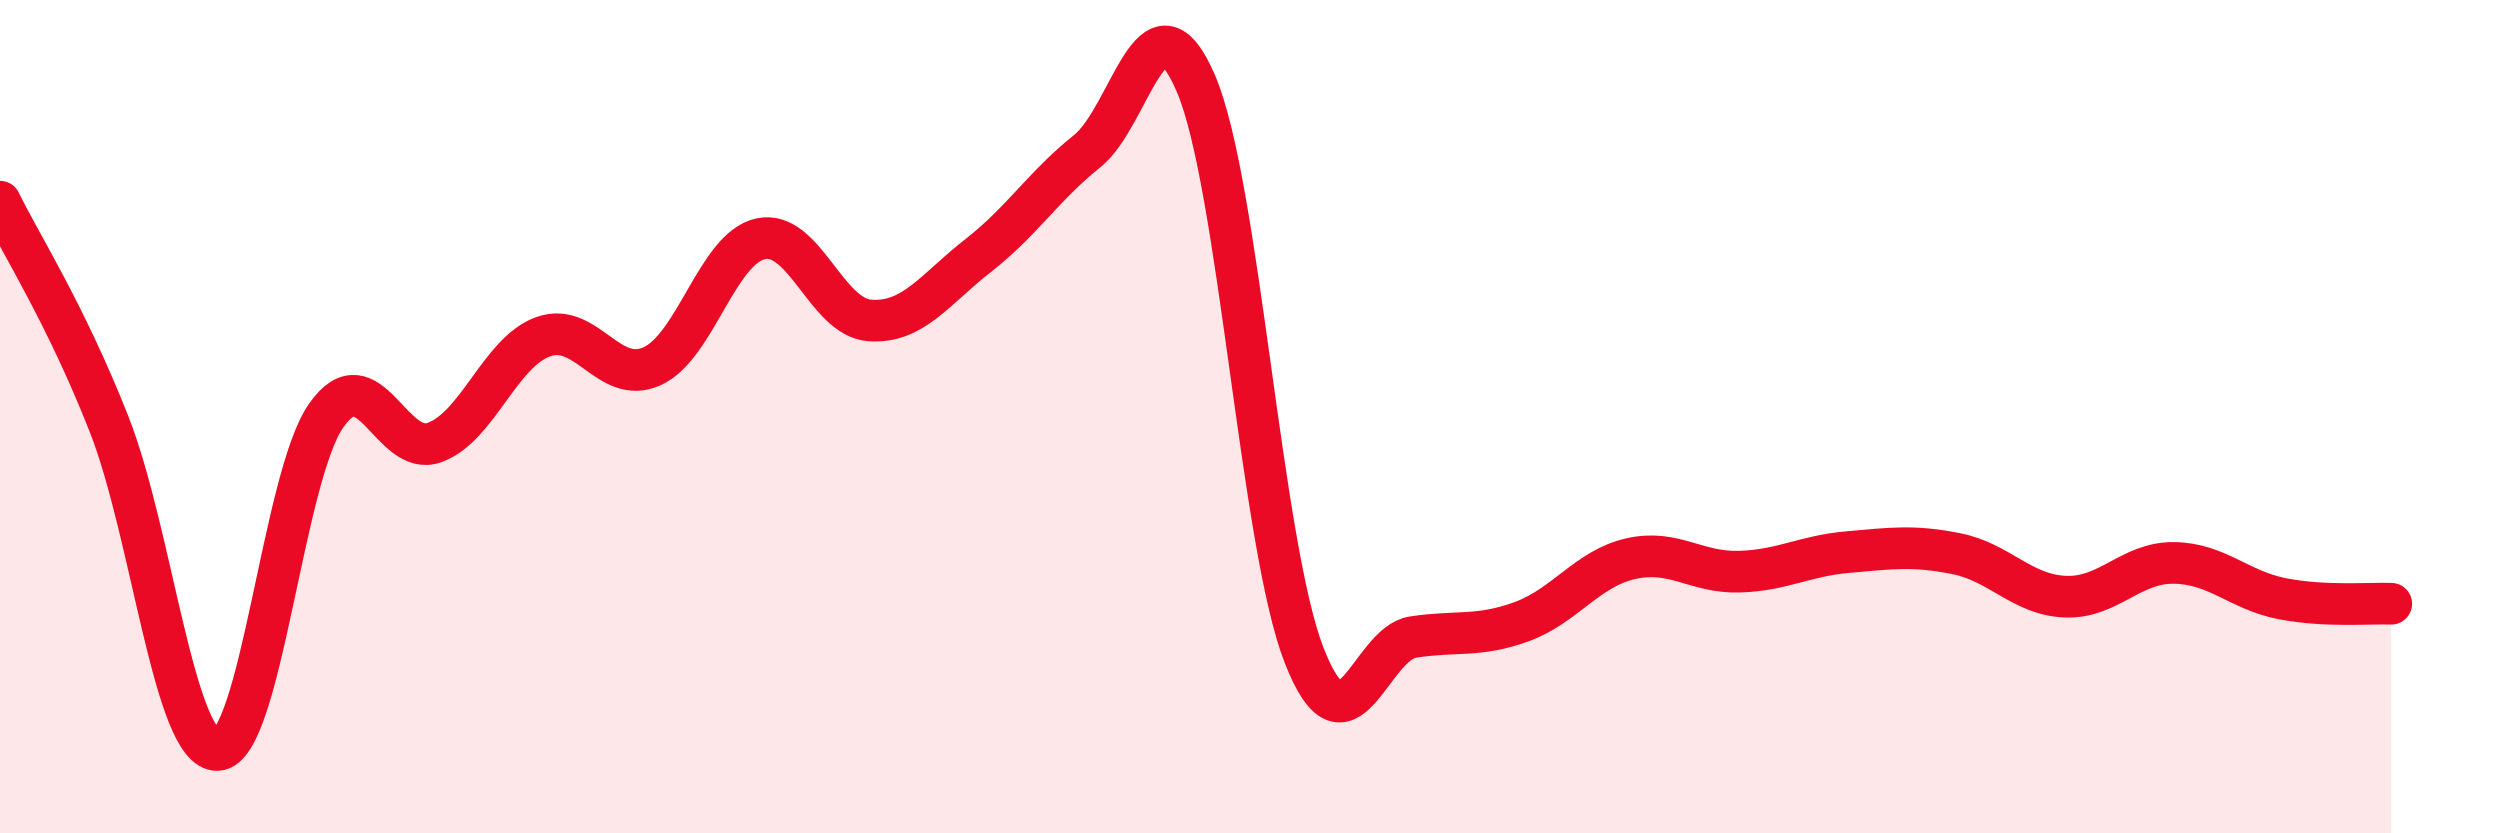 
    <svg width="60" height="20" viewBox="0 0 60 20" xmlns="http://www.w3.org/2000/svg">
      <path
        d="M 0,4.84 C 0.52,5.9 1.57,7.53 2.61,10.16 C 3.65,12.79 4.18,18.04 5.22,18 C 6.26,17.96 6.79,11.45 7.83,9.97 C 8.87,8.49 9.39,11 10.43,10.62 C 11.47,10.24 12,8.45 13.04,8.08 C 14.08,7.71 14.61,9.26 15.65,8.79 C 16.69,8.32 17.22,5.95 18.26,5.73 C 19.3,5.51 19.83,7.61 20.87,7.69 C 21.91,7.77 22.44,6.94 23.48,6.13 C 24.52,5.32 25.05,4.46 26.09,3.63 C 27.13,2.8 27.66,-0.42 28.7,2 C 29.74,4.42 30.26,13.07 31.3,15.73 C 32.34,18.39 32.87,15.45 33.91,15.29 C 34.95,15.13 35.48,15.3 36.52,14.92 C 37.56,14.54 38.09,13.65 39.13,13.41 C 40.17,13.17 40.7,13.75 41.74,13.72 C 42.78,13.69 43.31,13.34 44.35,13.25 C 45.39,13.16 45.92,13.08 46.96,13.29 C 48,13.5 48.53,14.28 49.57,14.32 C 50.61,14.36 51.13,13.5 52.17,13.51 C 53.21,13.52 53.74,14.17 54.78,14.37 C 55.82,14.57 56.87,14.47 57.39,14.49L57.39 20L0 20Z"
        fill="#EB0A25"
        opacity="0.1"
        stroke-linecap="round"
        stroke-linejoin="round"
      />
      <path
        d="M 0,4.84 C 0.52,5.9 1.57,7.53 2.61,10.16 C 3.65,12.79 4.18,18.04 5.22,18 C 6.26,17.96 6.79,11.45 7.83,9.97 C 8.87,8.49 9.39,11 10.43,10.62 C 11.47,10.24 12,8.45 13.04,8.08 C 14.08,7.71 14.61,9.26 15.65,8.79 C 16.69,8.32 17.22,5.95 18.26,5.73 C 19.3,5.51 19.83,7.61 20.87,7.69 C 21.91,7.77 22.44,6.94 23.48,6.13 C 24.52,5.32 25.05,4.46 26.09,3.63 C 27.13,2.8 27.66,-0.42 28.7,2 C 29.74,4.42 30.26,13.07 31.3,15.73 C 32.34,18.39 32.87,15.45 33.91,15.29 C 34.95,15.13 35.48,15.3 36.52,14.92 C 37.56,14.54 38.09,13.65 39.13,13.41 C 40.17,13.17 40.7,13.75 41.74,13.72 C 42.78,13.69 43.31,13.34 44.35,13.25 C 45.39,13.16 45.92,13.08 46.96,13.29 C 48,13.5 48.53,14.28 49.57,14.32 C 50.61,14.36 51.13,13.5 52.17,13.51 C 53.21,13.52 53.74,14.17 54.78,14.37 C 55.82,14.57 56.87,14.47 57.39,14.49"
        stroke="#EB0A25"
        stroke-width="1"
        fill="none"
        stroke-linecap="round"
        stroke-linejoin="round"
      />
    </svg>
  